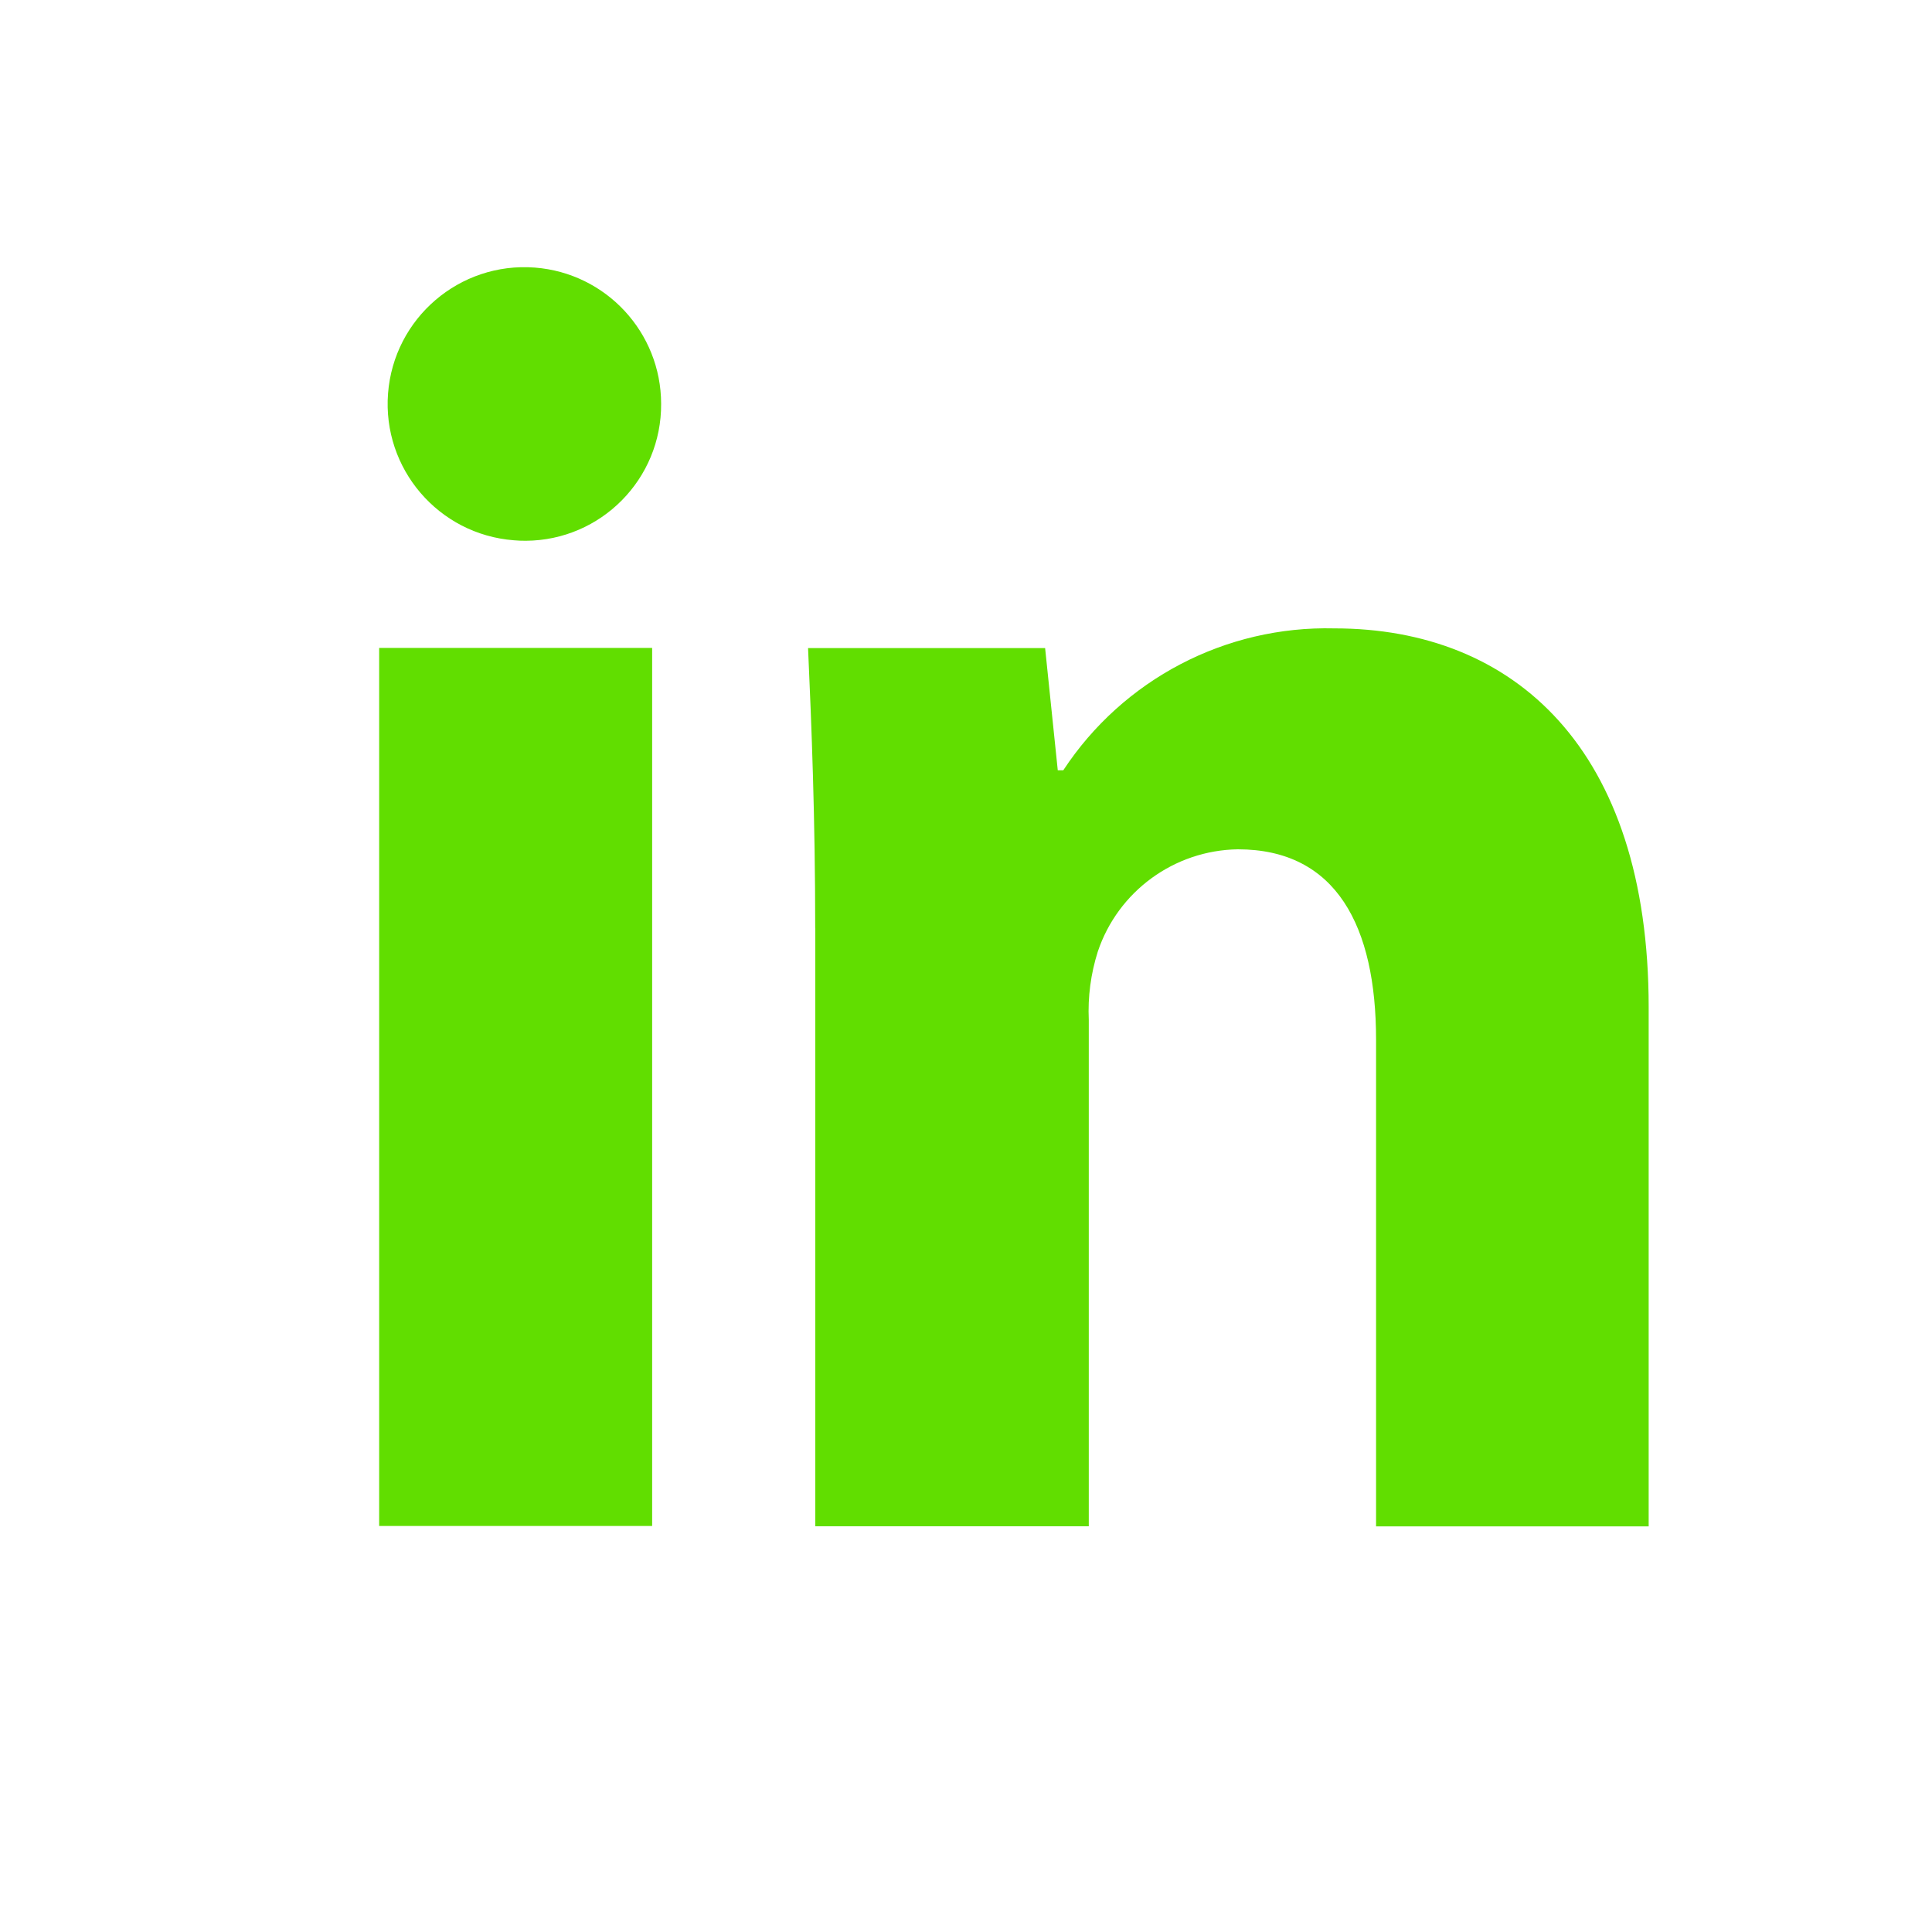 <?xml version="1.0" encoding="UTF-8"?><svg id="Ebene_1" xmlns="http://www.w3.org/2000/svg" viewBox="0 0 200 200"><defs><style>.cls-1{fill:#61de00;}</style></defs><g id="Gruppe_430"><path id="Pfad_926" class="cls-1" d="m68.44,41.8c.05,7.78-6.22,14.13-14,14.18-.41,0-.83-.01-1.24-.05-7.8-.6-13.63-7.41-13.03-15.2.6-7.8,7.41-13.63,15.2-13.03,7.37.57,13.06,6.71,13.07,14.1Zm-29.19,116.17v-90.9h28.26v90.9h-28.26Z"/><path id="Pfad_927" class="cls-1" d="m84.39,96.09c0-11.34-.37-20.81-.74-29h24.54l1.31,12.65h.57c6.19-9.42,16.81-14.97,28.07-14.69,18.59,0,32.53,12.46,32.53,39.23v53.73h-28.22v-50.38c0-11.71-4.09-19.71-14.31-19.71-6.59.1-12.41,4.35-14.5,10.6-.72,2.28-1.04,4.67-.93,7.06v52.42h-28.31v-61.91Z"/></g></svg>